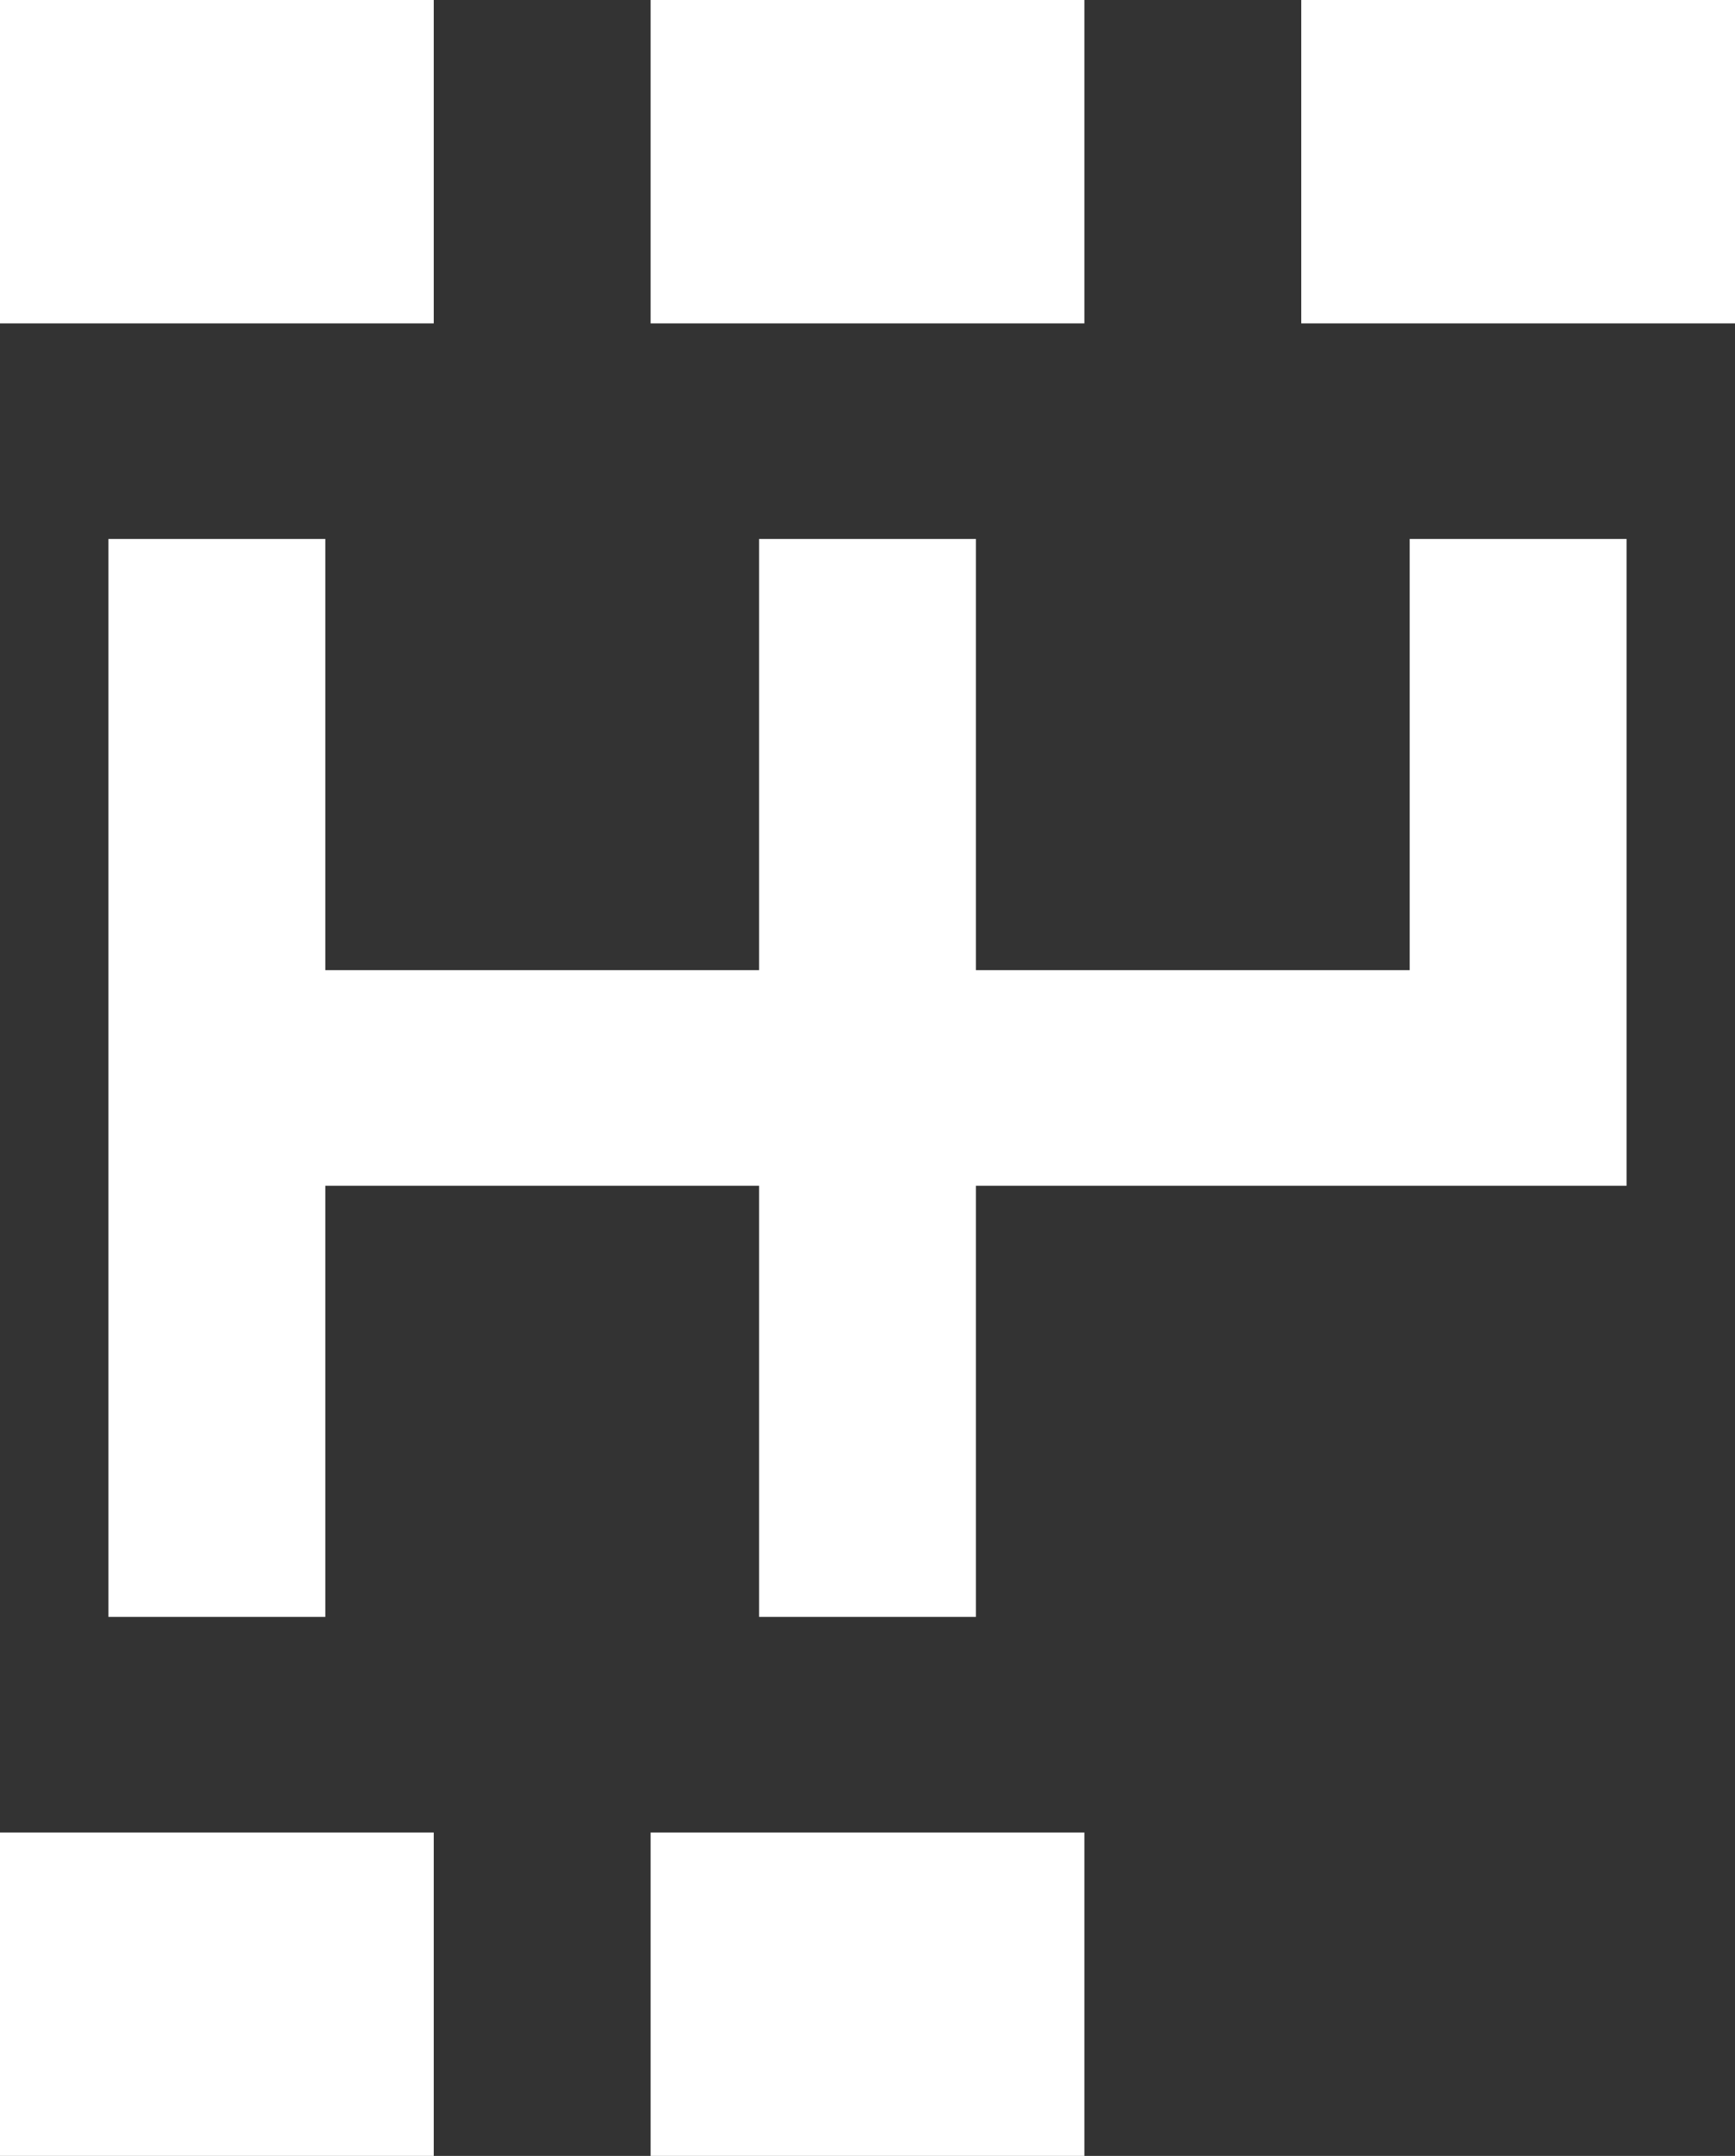 <?xml version="1.0" encoding="UTF-8"?> <svg xmlns="http://www.w3.org/2000/svg" width="248" height="308" viewBox="0 0 248 308" fill="none"><rect x="0" y="0" width="248" height="308" fill="#333333" stroke="none"/> <path d="M62 46.2H0V0H62V46.2ZM0 308H62V261.8H0V308ZM155 0H93V46.2H155V0ZM93 308H155V261.8H93V308ZM186 0V46.2H248V0H186ZM201.5 138.6H139.5V77H108.5V138.6H46.5V77H15.5V231H46.5V169.4H108.5V231H139.5V169.4H232.5V77H201.5V138.6Z" fill="white"></path> </svg> 